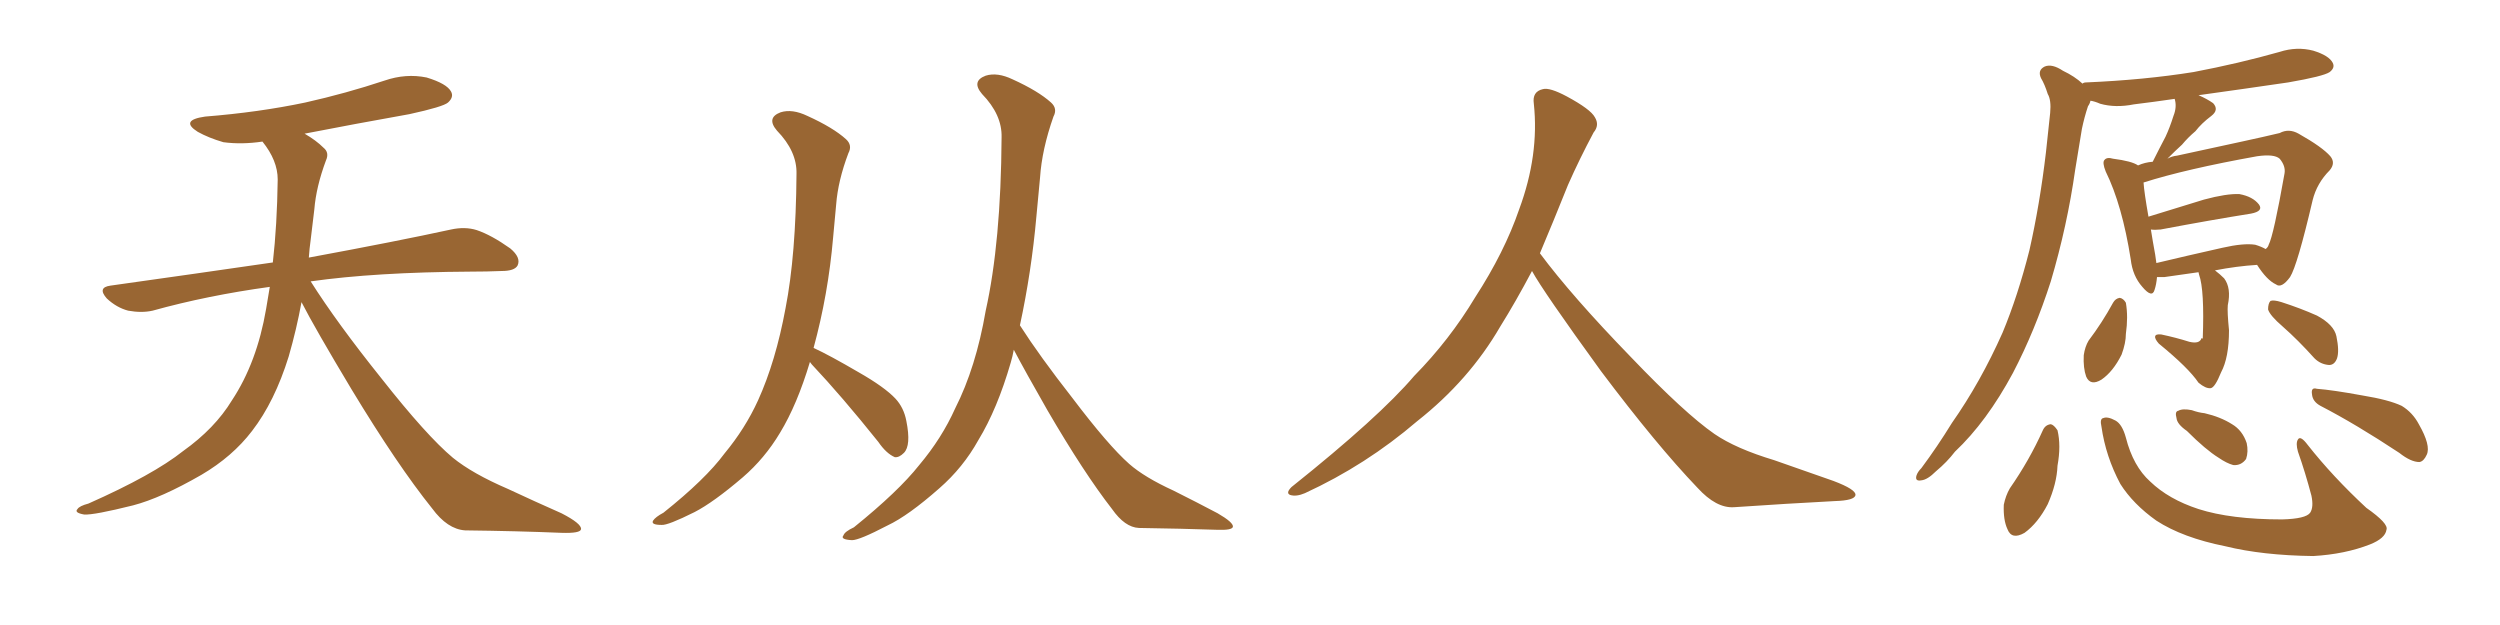 <svg xmlns="http://www.w3.org/2000/svg" xmlns:xlink="http://www.w3.org/1999/xlink" width="600" height="150"><path fill="#996633" padding="10" d="M72.36 72.51L72.36 72.51L72.36 72.51Q71.19 78.96 69.29 85.55L69.29 85.55Q65.92 96.39 60.50 103.42L60.50 103.42Q55.81 109.57 48.34 113.96L48.34 113.96Q38.67 119.53 31.93 121.29L31.93 121.29Q22.56 123.63 20.21 123.49L20.21 123.49Q17.72 123.05 18.60 122.17L18.60 122.17Q19.04 121.44 21.24 120.85L21.24 120.85Q36.77 113.96 43.95 108.25L43.95 108.25Q51.56 102.83 55.66 96.09L55.66 96.09Q61.67 87.01 63.87 74.12L63.87 74.12Q64.31 71.48 64.75 68.85L64.75 68.85Q49.80 70.90 36.62 74.56L36.62 74.56Q33.98 75.15 30.76 74.56L30.76 74.56Q27.98 73.83 25.63 71.63L25.63 71.63Q23.29 68.99 26.51 68.55L26.51 68.55Q47.31 65.63 65.48 62.99L65.48 62.99Q66.50 54.05 66.65 43.07L66.65 43.07Q66.65 38.53 62.99 33.98L62.99 33.98Q58.01 34.72 53.61 34.13L53.61 34.13Q50.10 33.11 47.46 31.64L47.46 31.64Q43.07 28.86 49.22 27.98L49.22 27.98Q62.11 26.95 73.24 24.61L73.24 24.61Q83.06 22.41 92.29 19.34L92.29 19.34Q97.41 17.58 102.39 18.60L102.39 18.60Q107.23 20.07 108.25 21.97L108.25 21.97Q108.98 23.29 107.52 24.61L107.52 24.61Q106.35 25.63 98.29 27.39L98.29 27.39Q85.11 29.74 73.10 32.08L73.10 32.08Q75.88 33.69 77.64 35.45L77.64 35.45Q79.10 36.62 78.22 38.53L78.22 38.53Q75.88 44.82 75.44 50.24L75.44 50.24Q75 53.61 74.56 57.57L74.56 57.57Q74.27 59.62 74.12 61.82L74.12 61.82Q95.51 57.86 108.25 55.08L108.25 55.08Q111.62 54.35 114.40 55.22L114.40 55.22Q117.92 56.40 122.46 59.62L122.46 59.62Q125.10 61.82 124.22 63.72L124.22 63.72Q123.49 65.04 120.41 65.04L120.41 65.04Q116.89 65.19 112.94 65.19L112.94 65.19Q90.09 65.33 74.56 67.53L74.56 67.53Q80.86 77.49 91.55 90.82L91.55 90.82Q102.39 104.59 108.69 109.86L108.69 109.86Q113.38 113.67 121.88 117.33L121.88 117.33Q128.47 120.41 134.77 123.19L134.77 123.19Q139.60 125.68 139.45 127.00L139.45 127.00Q139.31 128.03 134.77 127.88L134.77 127.88Q124.07 127.44 111.62 127.29L111.62 127.29Q107.37 127.00 103.71 122.02L103.71 122.02Q95.36 111.62 84.38 93.46L84.38 93.46Q75.59 78.81 72.36 72.51ZM194.38 86.87L194.38 86.87Q191.31 97.12 187.21 103.86L187.21 103.86Q183.54 110.01 178.27 114.55L178.27 114.55Q171.24 120.56 166.70 122.90L166.70 122.90Q160.25 126.12 158.79 125.98L158.79 125.98Q156.15 125.98 156.74 124.95L156.74 124.95Q157.32 124.07 159.23 123.05L159.23 123.05Q169.34 114.99 173.88 108.84L173.88 108.84Q178.86 102.83 181.93 96.09L181.93 96.09Q186.18 86.72 188.53 73.97L188.53 73.97Q191.02 61.23 191.16 41.75L191.16 41.75Q191.31 36.33 186.47 31.35L186.47 31.35Q183.84 28.27 187.35 26.95L187.35 26.95Q190.14 26.07 193.80 27.83L193.80 27.83Q199.95 30.62 203.03 33.40L203.03 33.40Q204.64 34.86 203.61 36.77L203.61 36.77Q201.12 43.36 200.68 49.07L200.68 49.07Q200.39 52.59 199.95 56.98L199.95 56.98Q198.78 70.61 195.26 83.50L195.26 83.50Q199.07 85.25 206.10 89.36L206.10 89.36Q212.26 92.87 214.89 95.65L214.89 95.65Q216.94 97.85 217.53 101.07L217.53 101.07Q218.70 106.93 216.94 108.69L216.94 108.69Q215.77 109.86 214.75 109.72L214.75 109.72Q212.70 108.84 210.79 106.05L210.79 106.05Q202.00 95.07 194.82 87.45L194.82 87.45Q194.53 87.01 194.38 86.87ZM243.31 83.94L243.31 83.94L243.31 83.94Q243.02 85.55 242.58 87.01L242.58 87.01Q239.36 98.14 234.81 105.62L234.81 105.62Q231.15 112.21 225.44 117.19L225.44 117.19Q217.97 123.78 212.99 126.12L212.99 126.12Q206.25 129.64 204.49 129.64L204.49 129.64Q201.56 129.49 202.44 128.47L202.44 128.47Q202.73 127.59 204.93 126.56L204.93 126.56Q215.63 117.92 220.61 111.62L220.61 111.62Q226.03 105.18 229.25 98.00L229.25 98.00Q234.23 88.18 236.57 74.56L236.57 74.56Q240.23 58.15 240.38 32.96L240.38 32.96Q240.53 27.54 235.69 22.56L235.69 22.56Q233.06 19.48 236.57 18.16L236.57 18.16Q239.36 17.29 243.02 19.04L243.02 19.04Q249.17 21.83 252.25 24.61L252.25 24.61Q253.86 26.07 252.83 27.98L252.83 27.98Q250.05 35.89 249.61 42.63L249.61 42.63Q249.17 47.02 248.73 52.00L248.73 52.00Q247.56 65.19 244.78 78.08L244.78 78.08Q249.46 85.40 257.37 95.51L257.37 95.51Q266.02 106.93 271.00 111.33L271.00 111.33Q274.66 114.55 281.69 117.77L281.69 117.77Q287.26 120.56 292.24 123.19L292.24 123.19Q296.04 125.39 295.90 126.42L295.90 126.42Q295.75 127.29 292.09 127.15L292.09 127.15Q283.45 126.86 273.34 126.71L273.34 126.71Q269.97 126.56 266.89 122.17L266.89 122.17Q260.16 113.53 251.37 98.44L251.37 98.44Q246.09 89.21 243.31 83.94ZM367.68 65.04L367.68 65.04L367.68 65.04Q363.72 72.51 360.06 78.37L360.06 78.37Q352.59 91.26 340.14 101.07L340.14 101.07Q327.83 111.62 313.18 118.36L313.18 118.36Q311.13 119.24 309.67 118.80L309.67 118.80Q308.50 118.36 309.96 116.89L309.96 116.89Q331.05 100.05 339.40 90.23L339.40 90.23Q347.90 81.59 354.05 71.34L354.05 71.34Q361.08 60.50 364.60 50.24L364.60 50.24Q369.43 37.21 368.12 24.90L368.12 24.90Q367.68 21.97 370.31 21.39L370.31 21.39Q371.92 20.95 376.03 23.14L376.03 23.14Q381.74 26.22 382.76 28.13L382.76 28.13Q383.94 30.03 382.47 31.79L382.47 31.79Q379.10 38.09 376.32 44.38L376.32 44.38Q372.80 53.17 369.58 60.79L369.58 60.79Q377.20 71.04 391.41 85.69L391.41 85.69Q404.30 99.17 411.47 104.15L411.47 104.15Q416.60 107.67 425.83 110.45L425.83 110.45Q433.30 113.09 440.04 115.43L440.04 115.43Q445.46 117.48 445.31 118.80L445.31 118.80Q445.17 120.12 440.33 120.26L440.33 120.26Q429.05 120.85 416.16 121.73L416.16 121.73Q411.91 122.02 407.37 117.04L407.37 117.04Q397.56 106.79 384.23 89.06L384.23 89.06Q370.31 69.87 367.68 65.04ZM527.64 65.33L527.64 65.33Q523.54 65.92 519.43 66.50L519.43 66.50Q518.26 66.50 517.68 66.50L517.68 66.50Q517.53 68.26 517.09 69.58L517.09 69.58Q516.50 71.63 514.16 68.85L514.16 68.85Q511.82 66.21 511.38 62.26L511.38 62.26Q509.33 49.22 505.37 41.16L505.37 41.16Q504.49 38.96 505.08 38.38L505.08 38.38Q505.66 37.65 507.13 38.09L507.13 38.09Q511.67 38.67 513.13 39.70L513.13 39.70Q514.75 38.96 516.65 38.82L516.65 38.82Q518.26 35.60 519.73 32.81L519.73 32.81Q520.75 30.62 521.63 27.83L521.63 27.83Q522.51 25.63 521.92 23.73L521.92 23.73Q516.94 24.46 512.11 25.05L512.11 25.05Q507.71 25.93 504.05 24.90L504.05 24.90Q502.73 24.32 501.71 24.17L501.71 24.17Q501.56 24.90 501.12 25.49L501.12 25.49Q500.24 28.13 499.66 30.91L499.66 30.91Q498.93 35.45 498.05 40.72L498.05 40.72Q496.14 54.20 492.19 67.53L492.19 67.53Q488.38 79.39 483.11 89.50L483.11 89.50Q476.81 101.22 469.19 108.40L469.19 108.40Q467.29 110.89 464.65 113.09L464.65 113.09Q462.60 115.14 461.13 115.28L461.13 115.28Q459.52 115.58 459.96 114.11L459.96 114.11Q460.25 113.23 461.13 112.35L461.13 112.35Q464.94 107.23 468.46 101.51L468.46 101.51Q475.34 91.70 480.62 79.83L480.62 79.83Q484.28 71.04 487.06 60.06L487.06 60.06Q489.55 49.07 491.02 36.62L491.02 36.62Q491.60 31.49 492.04 27.10L492.04 27.10Q492.33 24.02 491.46 22.56L491.46 22.56Q490.72 20.21 489.84 18.75L489.84 18.75Q488.96 16.85 490.72 15.97L490.72 15.97Q492.48 15.23 495.12 16.99L495.12 16.99Q497.90 18.31 499.80 20.07L499.80 20.07Q500.10 19.78 500.68 19.78L500.68 19.78Q514.60 19.19 526.46 17.29L526.46 17.29Q537.30 15.23 547.12 12.45L547.12 12.45Q551.22 11.13 555.18 12.16L555.18 12.16Q558.98 13.33 559.86 15.09L559.86 15.09Q560.45 16.26 559.13 17.29L559.13 17.29Q557.67 18.31 549.17 19.78L549.17 19.78Q538.18 21.39 527.64 22.85L527.64 22.85Q529.69 23.73 531.15 24.76L531.15 24.76Q532.62 26.37 530.71 27.83L530.71 27.83Q528.37 29.59 526.90 31.49L526.90 31.49Q525.15 32.96 523.68 34.72L523.68 34.72Q522.07 36.18 520.17 38.09L520.17 38.09Q521.19 37.50 522.51 37.35L522.51 37.35Q531.30 35.45 538.04 33.98L538.04 33.98Q543.46 32.81 547.12 31.93L547.12 31.93Q549.32 30.76 551.66 32.08L551.66 32.08Q557.37 35.30 559.28 37.50L559.28 37.50Q560.60 39.11 559.13 40.87L559.13 40.87Q556.05 43.95 555.03 48.05L555.03 48.05L555.03 48.05Q551.37 63.72 549.61 66.50L549.61 66.50Q547.56 69.29 546.24 68.26L546.24 68.26Q544.04 67.24 541.70 63.57L541.70 63.57Q536.87 63.87 531.59 64.89L531.59 64.89Q532.76 65.77 533.79 66.80L533.79 66.80Q535.55 69.14 534.67 73.24L534.67 73.24Q534.52 74.85 534.96 79.25L534.96 79.25Q534.96 85.84 533.06 89.36L533.06 89.36Q531.59 93.02 530.57 93.16L530.57 93.16Q529.39 93.31 527.64 91.85L527.64 91.85Q525.29 88.33 518.12 82.47L518.12 82.47Q517.09 81.30 517.24 80.71L517.24 80.71Q517.38 80.13 518.70 80.27L518.70 80.27Q522.22 81.01 525.44 82.03L525.44 82.03Q527.93 82.62 528.37 81.15L528.37 81.15Q528.52 81.15 528.66 81.30L528.66 81.30Q529.10 69.58 527.78 65.92L527.78 65.92Q527.64 65.48 527.64 65.33ZM541.26 58.74L541.26 58.74Q542.72 59.18 543.75 59.77L543.75 59.77Q544.34 59.33 544.48 58.74L544.48 58.74Q545.65 56.54 548.29 41.60L548.29 41.60Q548.58 39.84 547.12 38.09L547.12 38.09Q545.80 36.91 541.70 37.50L541.70 37.50Q524.56 40.58 514.45 43.80L514.45 43.80Q514.60 46.14 515.63 52.00L515.63 52.00Q521.78 50.10 528.96 47.90L528.96 47.90Q534.38 46.44 537.45 46.58L537.45 46.58Q540.67 47.17 542.14 49.07L542.14 49.07Q543.31 50.68 540.23 51.27L540.23 51.27Q531.01 52.73 518.55 55.08L518.55 55.08Q517.09 55.22 516.21 55.08L516.21 55.08Q516.65 57.86 517.24 61.08L517.24 61.08Q517.38 62.11 517.53 63.13L517.53 63.13Q524.85 61.38 533.35 59.47L533.35 59.47Q538.48 58.30 541.26 58.74ZM507.13 72.66L507.13 72.66Q507.71 71.63 508.74 71.48L508.74 71.48Q509.62 71.63 510.21 72.66L510.21 72.66Q510.79 76.03 510.21 80.13L510.21 80.13Q510.21 82.32 509.18 85.11L509.18 85.11Q507.13 89.21 504.35 91.11L504.35 91.11Q501.71 92.72 500.68 90.38L500.68 90.38Q499.95 88.33 500.10 85.25L500.10 85.25Q500.39 83.20 501.27 81.74L501.27 81.74Q504.49 77.49 507.13 72.66ZM547.85 78.37L547.85 78.37Q544.78 75.73 544.34 74.27L544.34 74.27Q544.34 72.80 544.92 72.22L544.92 72.22Q545.65 71.92 547.56 72.51L547.56 72.51Q552.10 73.97 556.05 75.73L556.05 75.73Q560.16 77.93 560.74 80.71L560.74 80.71Q561.47 84.23 560.89 85.99L560.89 85.99Q560.30 87.60 558.98 87.60L558.98 87.60Q556.93 87.45 555.47 85.99L555.47 85.99Q551.51 81.59 547.85 78.37ZM490.28 103.27L490.28 103.27Q490.87 101.95 492.19 101.81L492.19 101.81Q492.92 101.95 493.80 103.27L493.80 103.27Q494.68 106.93 493.80 111.77L493.80 111.77Q493.65 116.02 491.46 121.00L491.46 121.00Q489.11 125.54 485.89 127.88L485.89 127.88Q482.81 129.64 481.79 127.00L481.79 127.00Q480.76 124.80 480.91 121.14L480.91 121.14Q481.35 118.95 482.37 117.19L482.37 117.19Q487.06 110.45 490.28 103.27ZM504.35 102.39L504.35 102.39Q503.91 100.49 504.79 100.34L504.79 100.34Q505.81 99.90 507.71 100.93L507.71 100.93Q509.33 101.81 510.21 105.03L510.21 105.03Q511.96 111.91 516.06 115.58L516.06 115.58Q520.46 119.82 527.64 122.17L527.64 122.17Q535.40 124.66 547.71 124.66L547.71 124.66Q553.42 124.51 554.44 123.05L554.44 123.05Q555.32 121.73 554.74 118.95L554.74 118.95Q553.27 113.38 551.51 108.40L551.51 108.40Q550.93 106.35 551.51 105.47L551.51 105.47Q552.10 104.44 553.86 106.79L553.86 106.79Q559.86 114.40 567.92 121.88L567.92 121.88Q573.34 125.68 572.75 127.15L572.75 127.15Q572.46 129.20 568.80 130.66L568.80 130.66Q562.79 133.01 555.18 133.45L555.18 133.45Q543.02 133.30 534.08 131.10L534.08 131.10Q523.83 129.05 517.53 124.95L517.53 124.95Q511.96 121.00 508.89 116.16L508.89 116.16Q505.37 109.57 504.35 102.39ZM524.85 103.42L524.85 103.42Q522.51 101.81 522.36 100.34L522.36 100.34Q521.92 98.73 522.80 98.58L522.80 98.58Q523.83 98.00 526.03 98.44L526.03 98.44Q527.64 99.02 529.10 99.17L529.10 99.17Q532.91 100.05 535.69 101.81L535.69 101.81Q538.18 103.27 539.21 106.35L539.21 106.35Q539.65 108.40 539.06 110.16L539.06 110.16Q537.89 111.77 535.99 111.62L535.99 111.62Q534.38 111.18 532.47 109.86L532.47 109.86Q529.39 107.96 524.85 103.42ZM556.93 97.41L556.93 97.41L556.93 97.41Q555.03 96.39 554.88 94.63L554.88 94.63Q554.59 92.87 556.05 93.31L556.05 93.31Q559.86 93.60 567.04 94.92L567.04 94.92Q573.34 95.95 576.42 97.41L576.42 97.41Q579.05 99.02 580.52 101.81L580.52 101.81Q583.45 106.93 582.42 109.13L582.42 109.13Q581.69 110.74 580.66 110.89L580.66 110.89Q578.61 110.89 575.83 108.69L575.83 108.69Q565.43 101.81 556.93 97.41Z"/></svg>